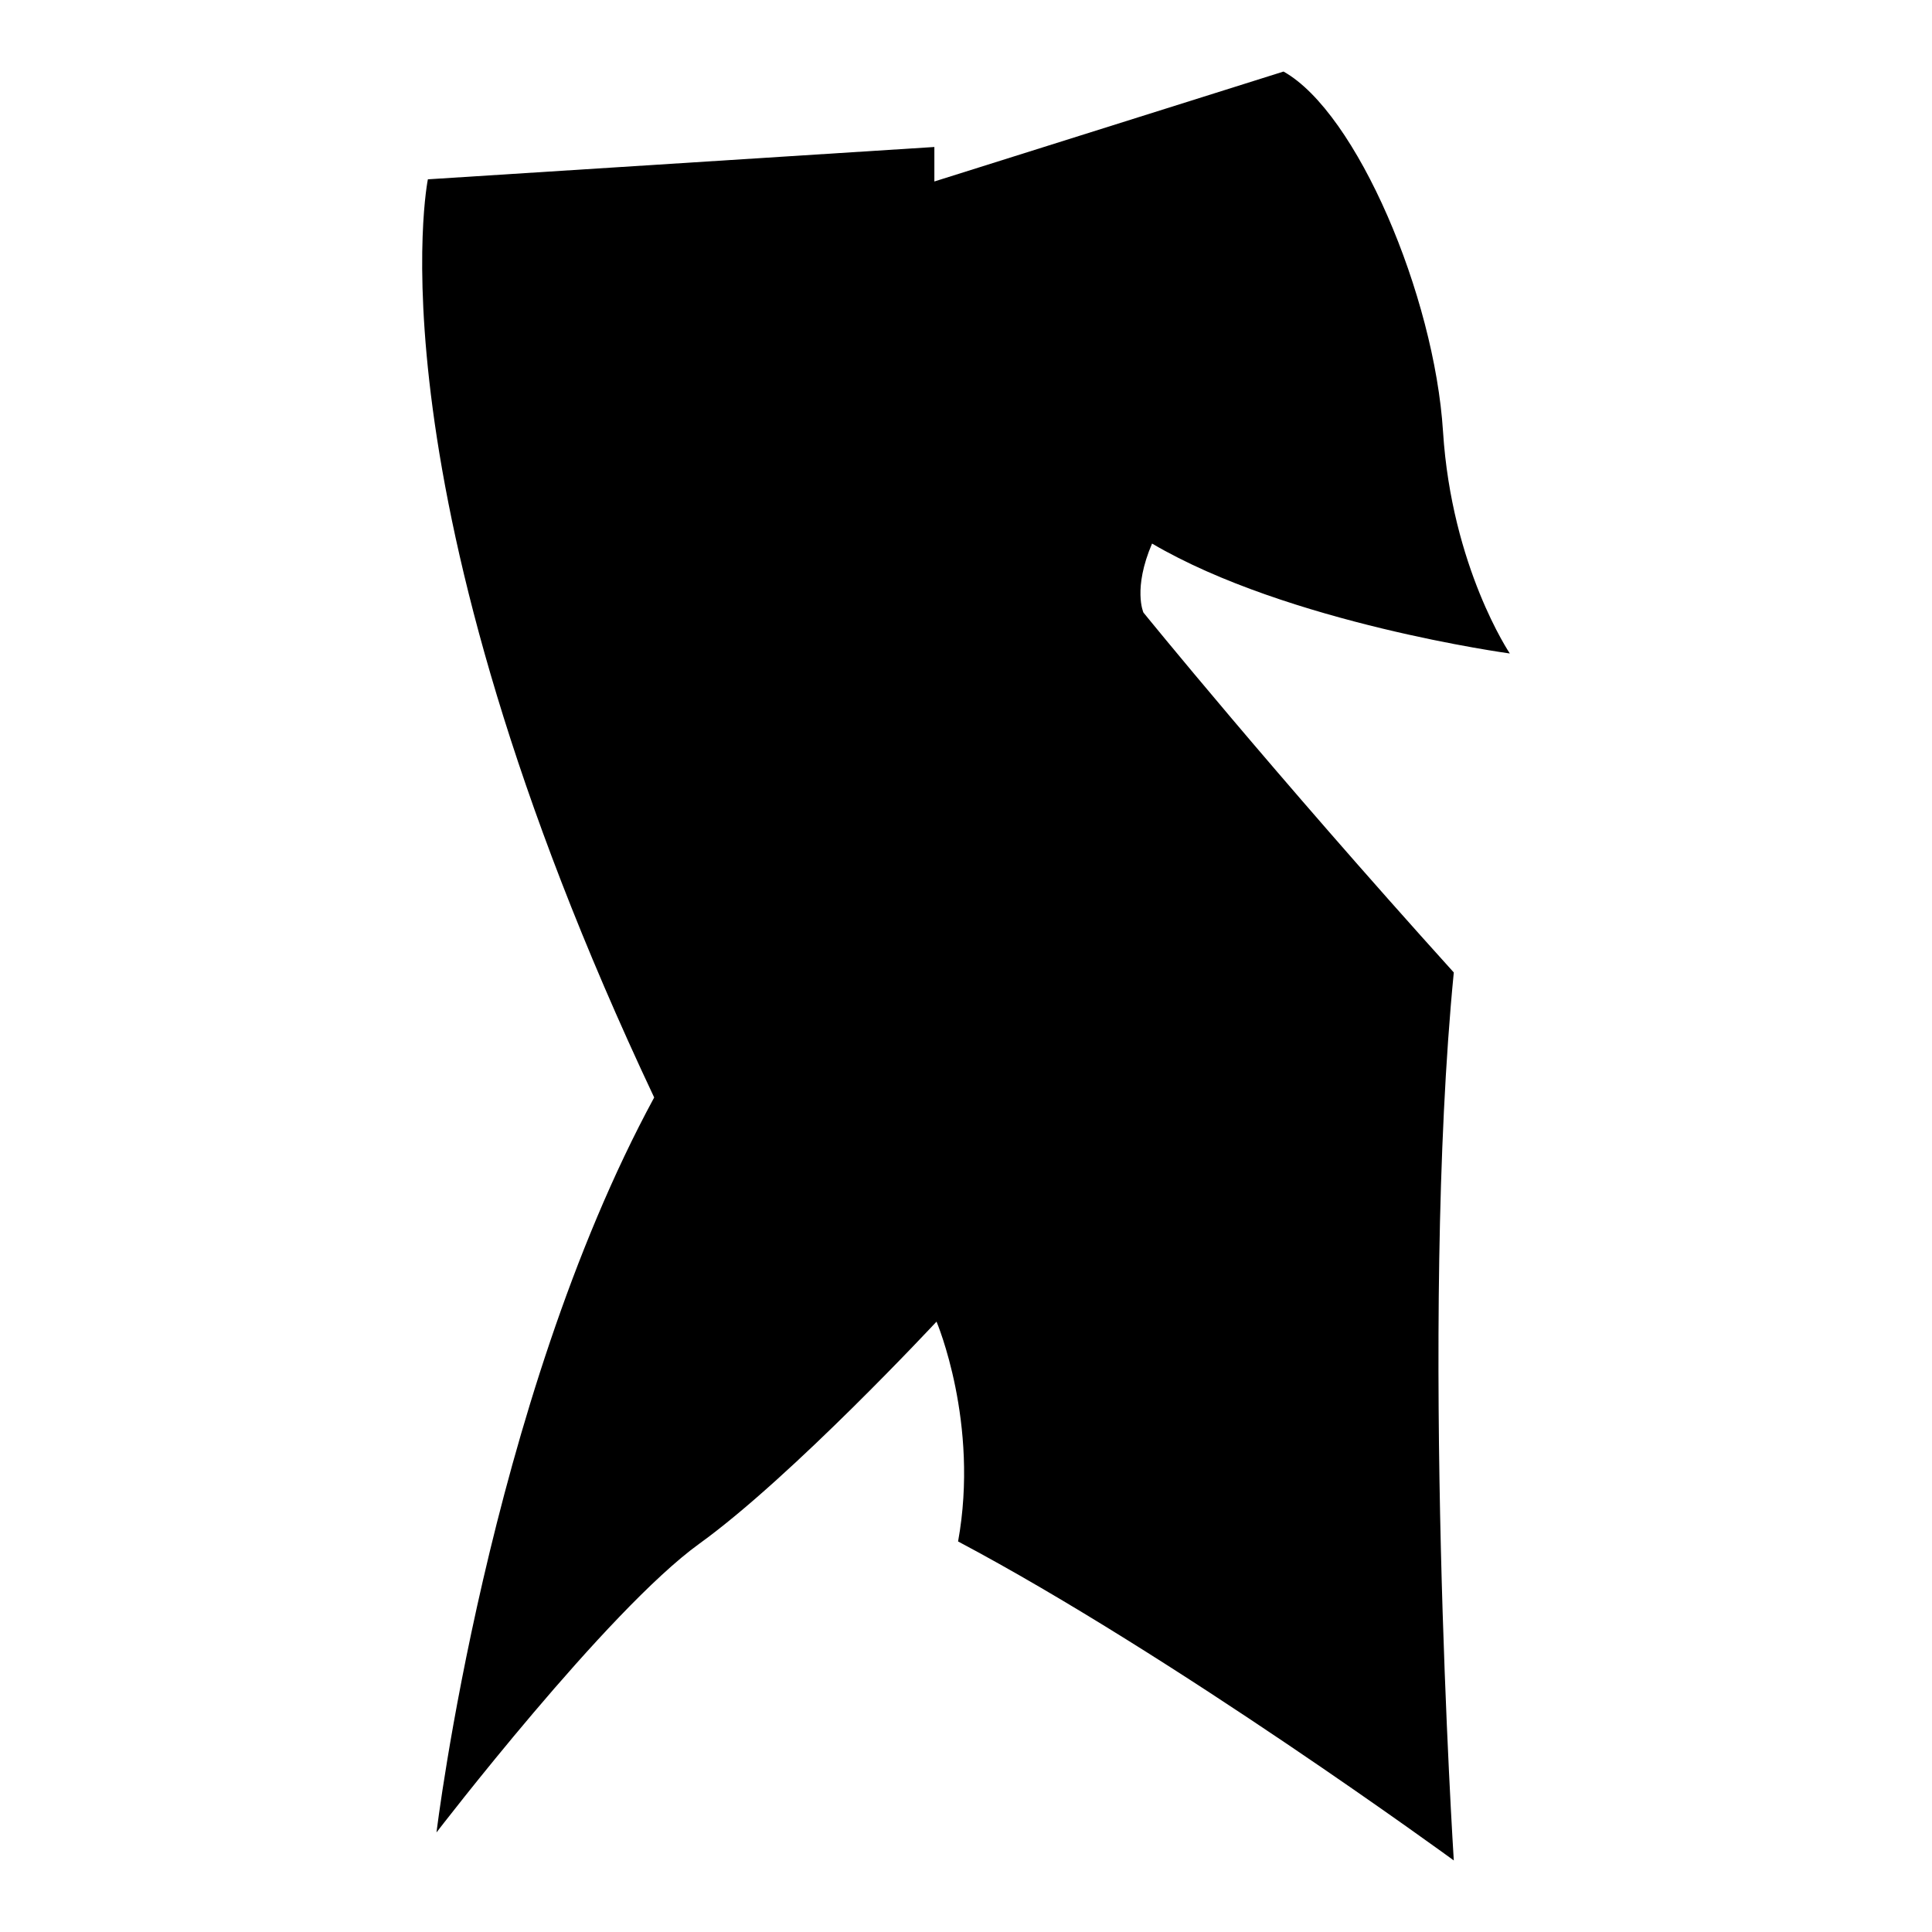 <?xml version="1.0" encoding="iso-8859-1"?>
<!-- Generator: Adobe Illustrator 27.7.0, SVG Export Plug-In . SVG Version: 6.00 Build 0)  -->
<svg version="1.1" id="Ebene_2" xmlns="http://www.w3.org/2000/svg" xmlns:xlink="http://www.w3.org/1999/xlink" x="0px" y="0px"
	 viewBox="0 0 1080 1080" style="enable-background:new 0 0 1080 1080;" xml:space="preserve">
<path d="M239.185,100.241c0,0-34.94,171.084,126.506,513.253c-92.771,171.084-121.687,410.843-121.687,410.843
	s95.181-124.096,146.988-161.446c51.807-37.349,132.53-124.096,132.53-124.096s24.096,56.627,12.048,122.892
	C656.052,925.542,812.679,1040,812.679,1040s-19.277-300,0-496.386C711.474,431.566,639.185,342.41,639.185,342.41
	s-6.024-13.253,4.819-38.554c75.904,44.578,200,61.446,200,61.446s-32.53-48.193-37.349-124.096S758.462,62.892,717.498,40
	l-195.181,61.446V82.169L239.185,100.241z"/>
</svg>
